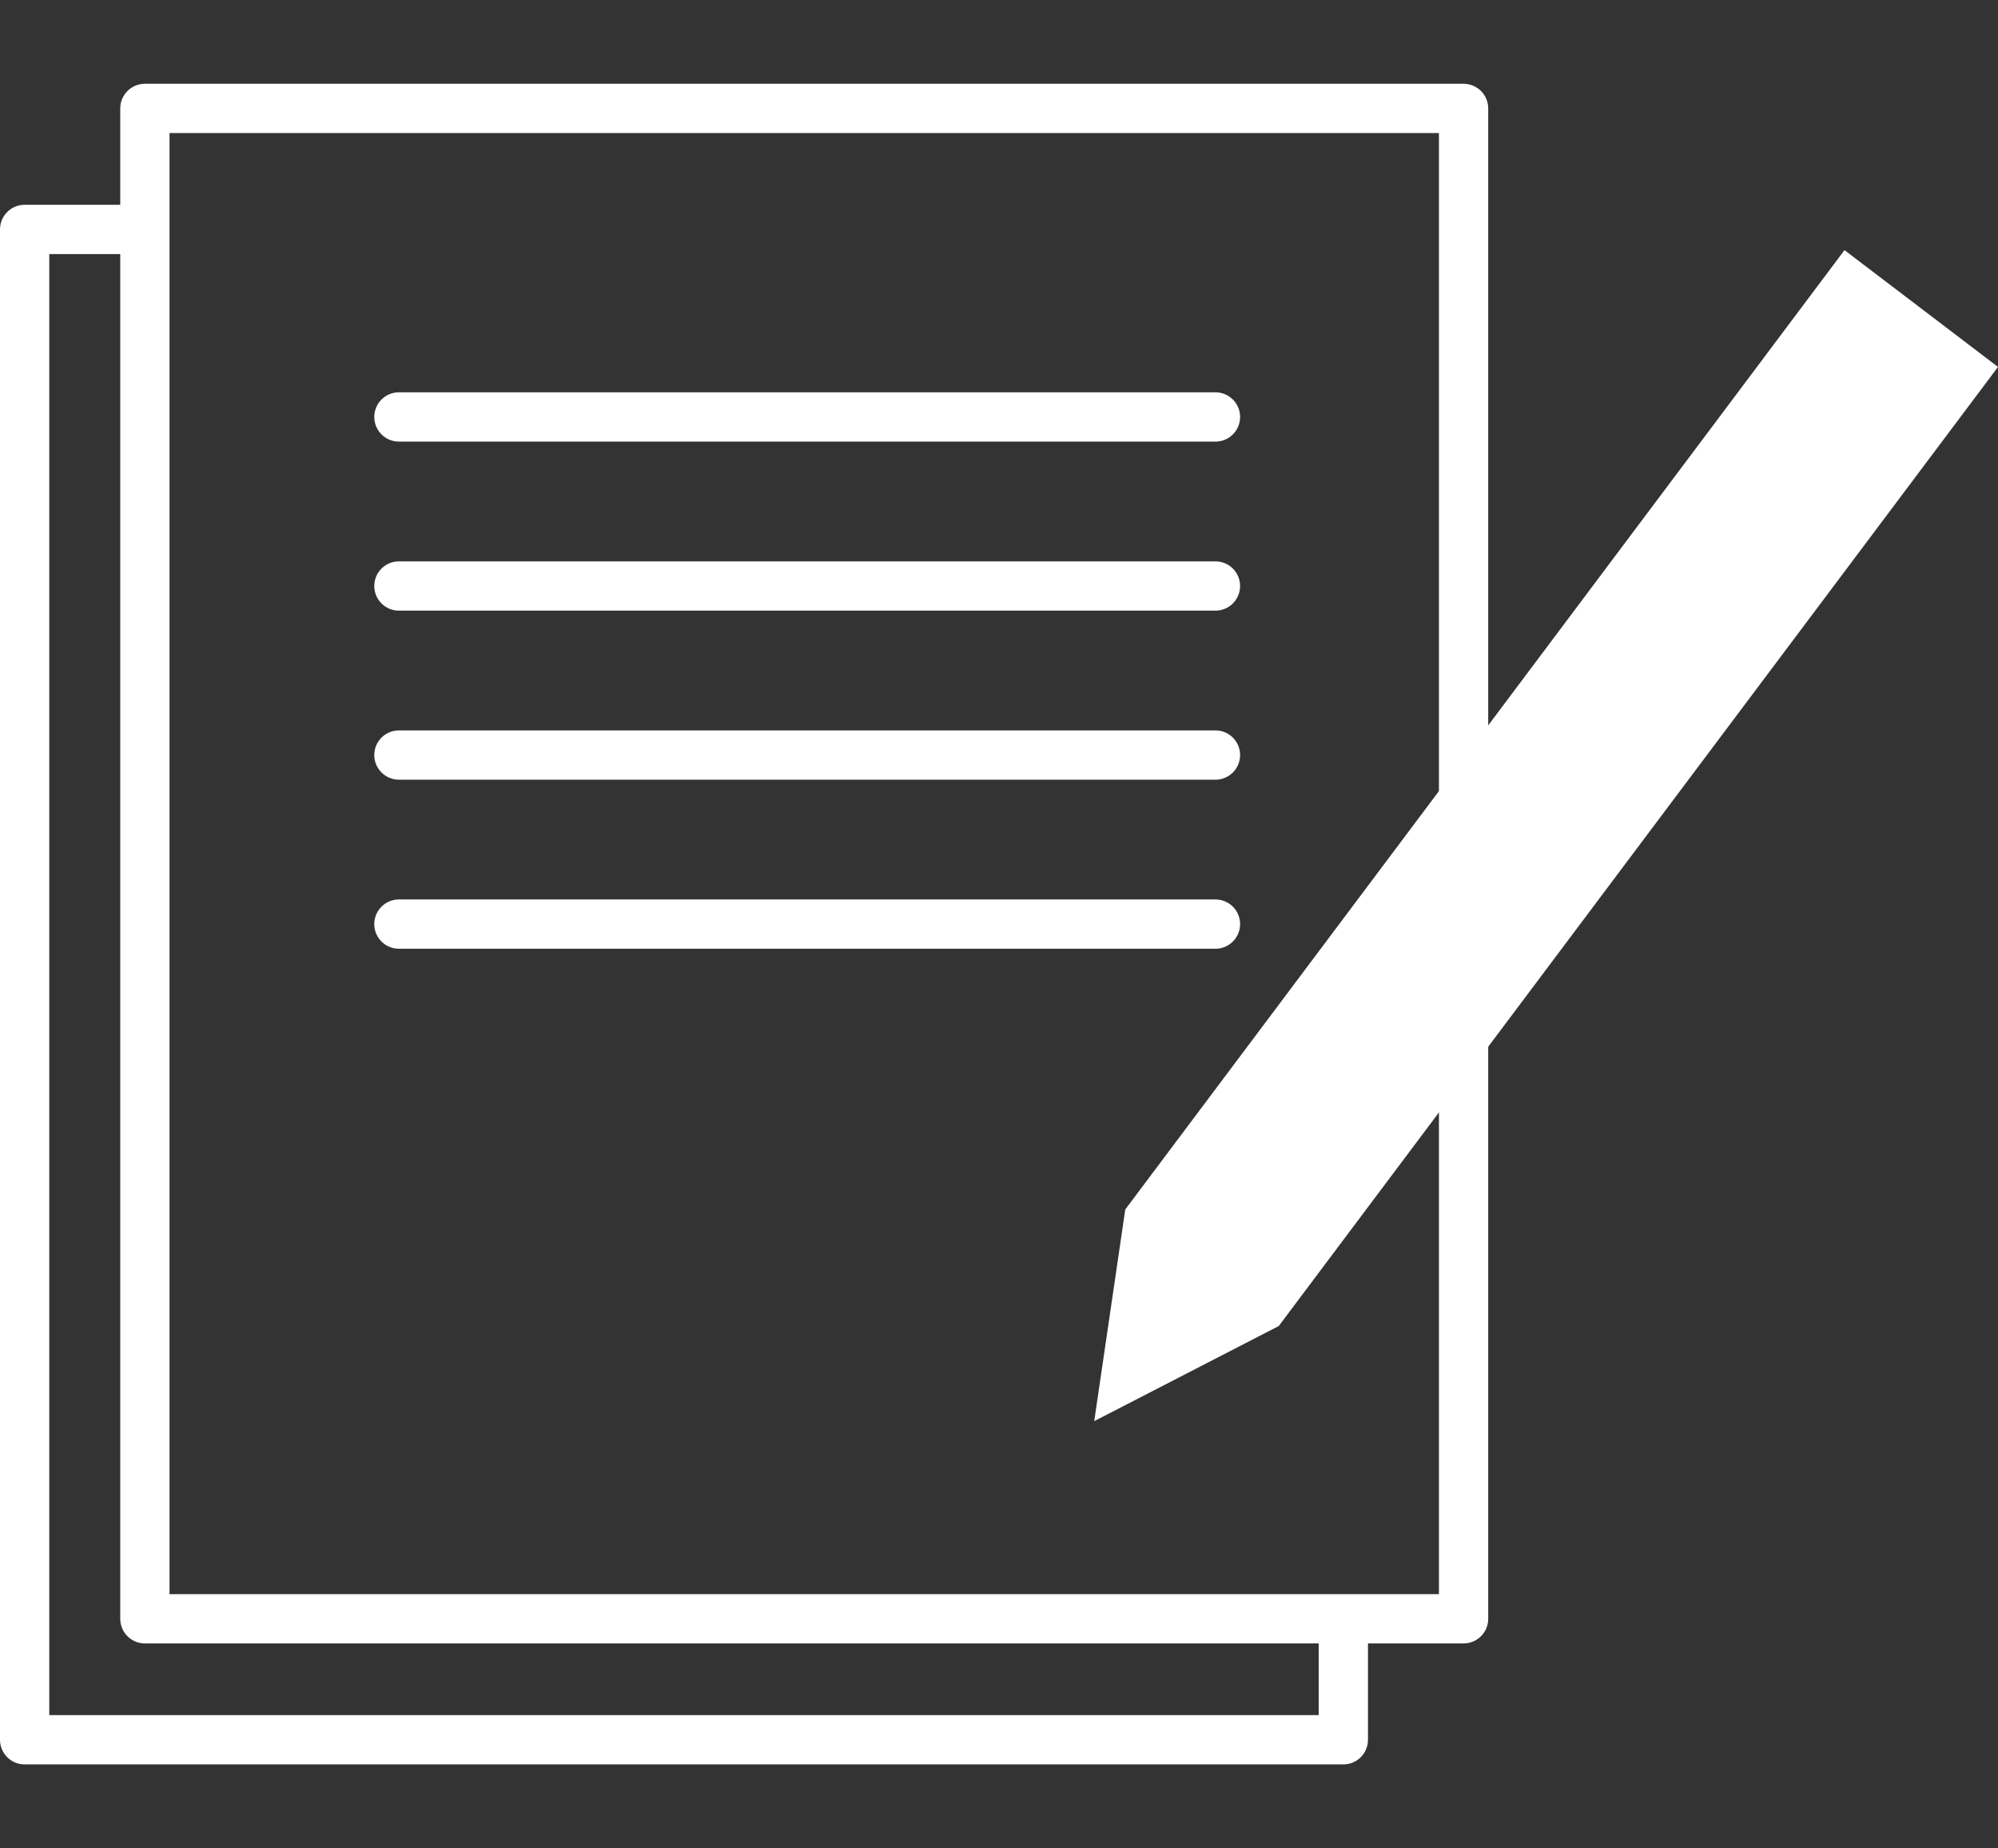 <svg xmlns="http://www.w3.org/2000/svg" viewBox="0 0 81.09 75"><rect x="0" y="0" width="81.09" height="75" fill="#333333" stroke="none"/><defs><style>.cls-1,.cls-3{fill:none;}.cls-1{stroke:#fff;stroke-linecap:round;stroke-linejoin:round;stroke-width:2px;}.cls-2{fill:#fff;}</style></defs><g id="レイヤー_2" data-name="レイヤー 2"><g id="レイヤー_1-2" data-name="レイヤー 1"><polyline class="cls-1" points="54.52 66.08 54.52 70.6 1 70.6 1 9.31 5.78 9.31"/><rect class="cls-1" x="5.88" y="4.4" width="53.52" height="61.29"/><line class="cls-1" x1="16.19" y1="16.92" x2="49.33" y2="16.92"/><line class="cls-1" x1="16.19" y1="23.78" x2="49.33" y2="23.78"/><line class="cls-1" x1="16.19" y1="30.64" x2="49.33" y2="30.64"/><line class="cls-1" x1="16.19" y1="37.5" x2="49.33" y2="37.5"/><polygon class="cls-2" points="51.9 53.81 44.41 57.67 45.67 49.08 74.86 10.15 81.09 14.89 51.9 53.81"/><rect class="cls-3" x="3.54" width="75" height="75"/></g></g></svg>